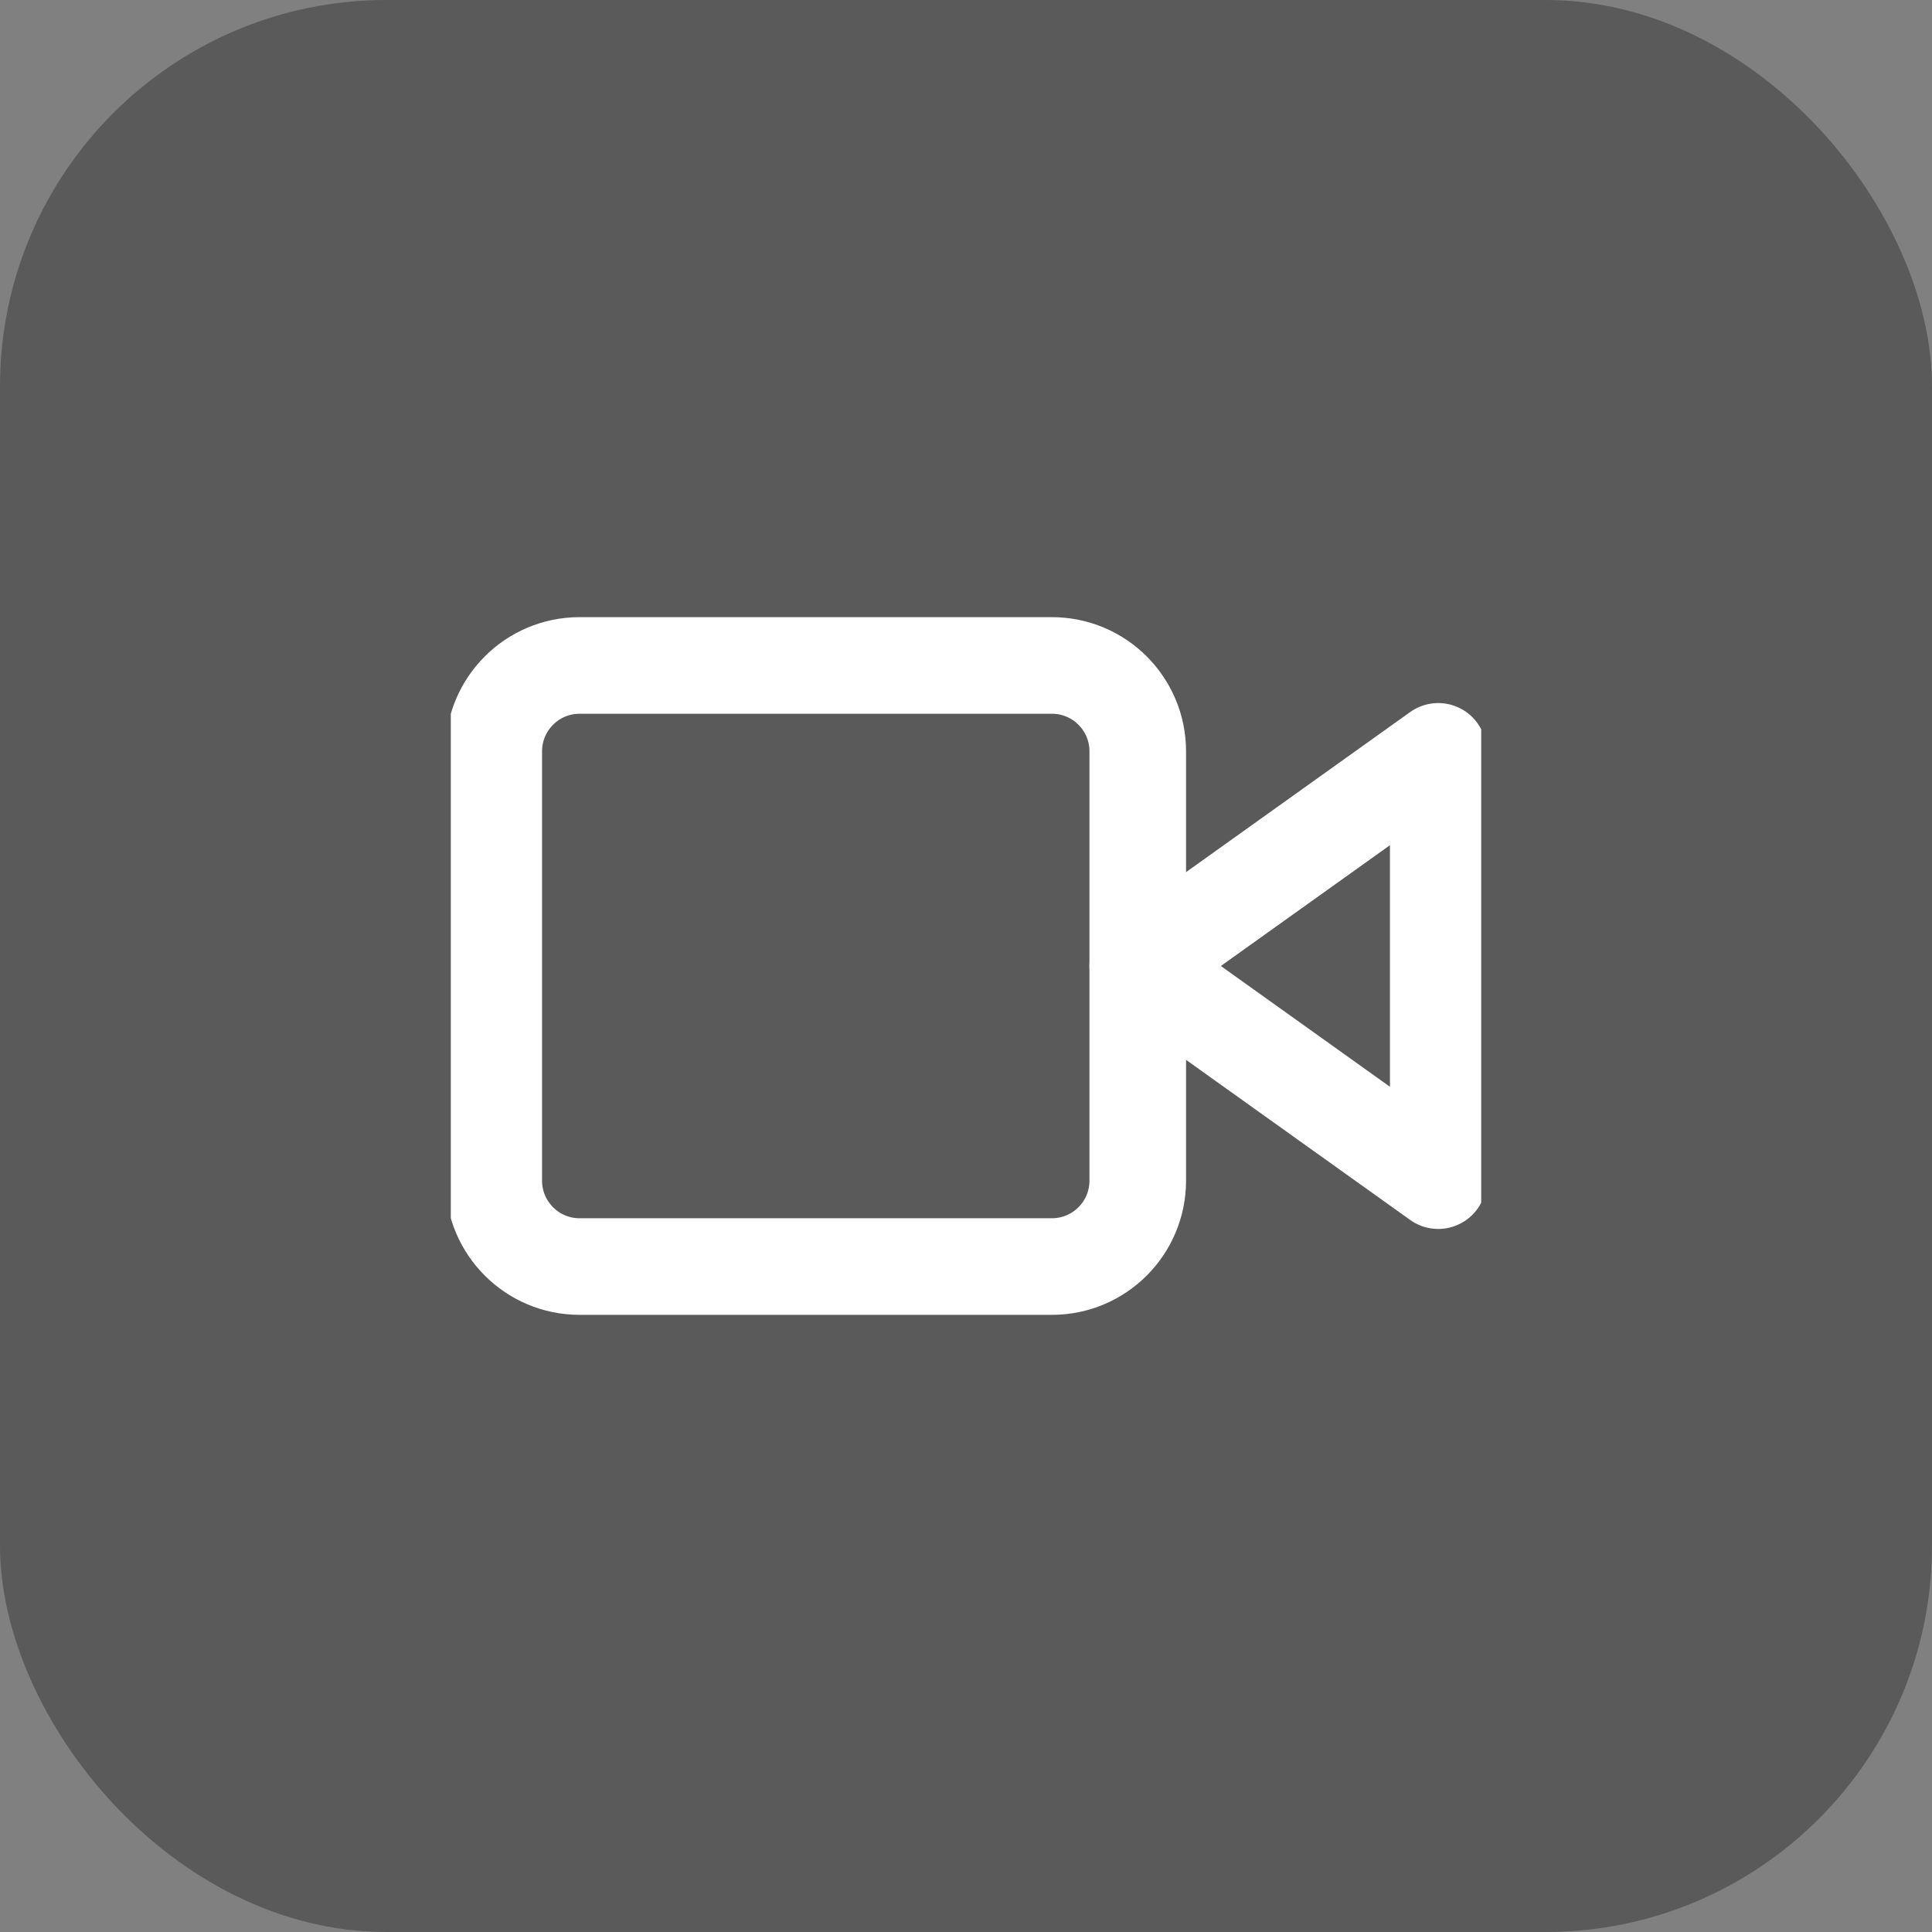 <svg width="30" height="30" viewBox="0 0 30 30" fill="none" xmlns="http://www.w3.org/2000/svg">
<rect x="0" y="0" width="30" height="30" fill="#808080" stroke="none"/>
<rect width="30" height="30" rx="6" fill="black" fill-opacity="0.3"/>
<g clip-path="url(#clip0_6849_1822)">
<path d="M22.333 11.667L17.667 15L22.333 18.333V11.667Z" stroke="white" stroke-width="1.5" stroke-linecap="round" stroke-linejoin="round"/>
<path d="M16.333 10.333H9C8.264 10.333 7.667 10.93 7.667 11.667V18.333C7.667 19.07 8.264 19.667 9 19.667H16.333C17.07 19.667 17.667 19.07 17.667 18.333V11.667C17.667 10.93 17.07 10.333 16.333 10.333Z" stroke="white" stroke-width="1.5" stroke-linecap="round" stroke-linejoin="round"/>
</g>
<defs>
<clipPath id="clip0_6849_1822">
<rect width="16" height="16" fill="white" transform="translate(7 7)"/>
</clipPath>
</defs>
</svg>

